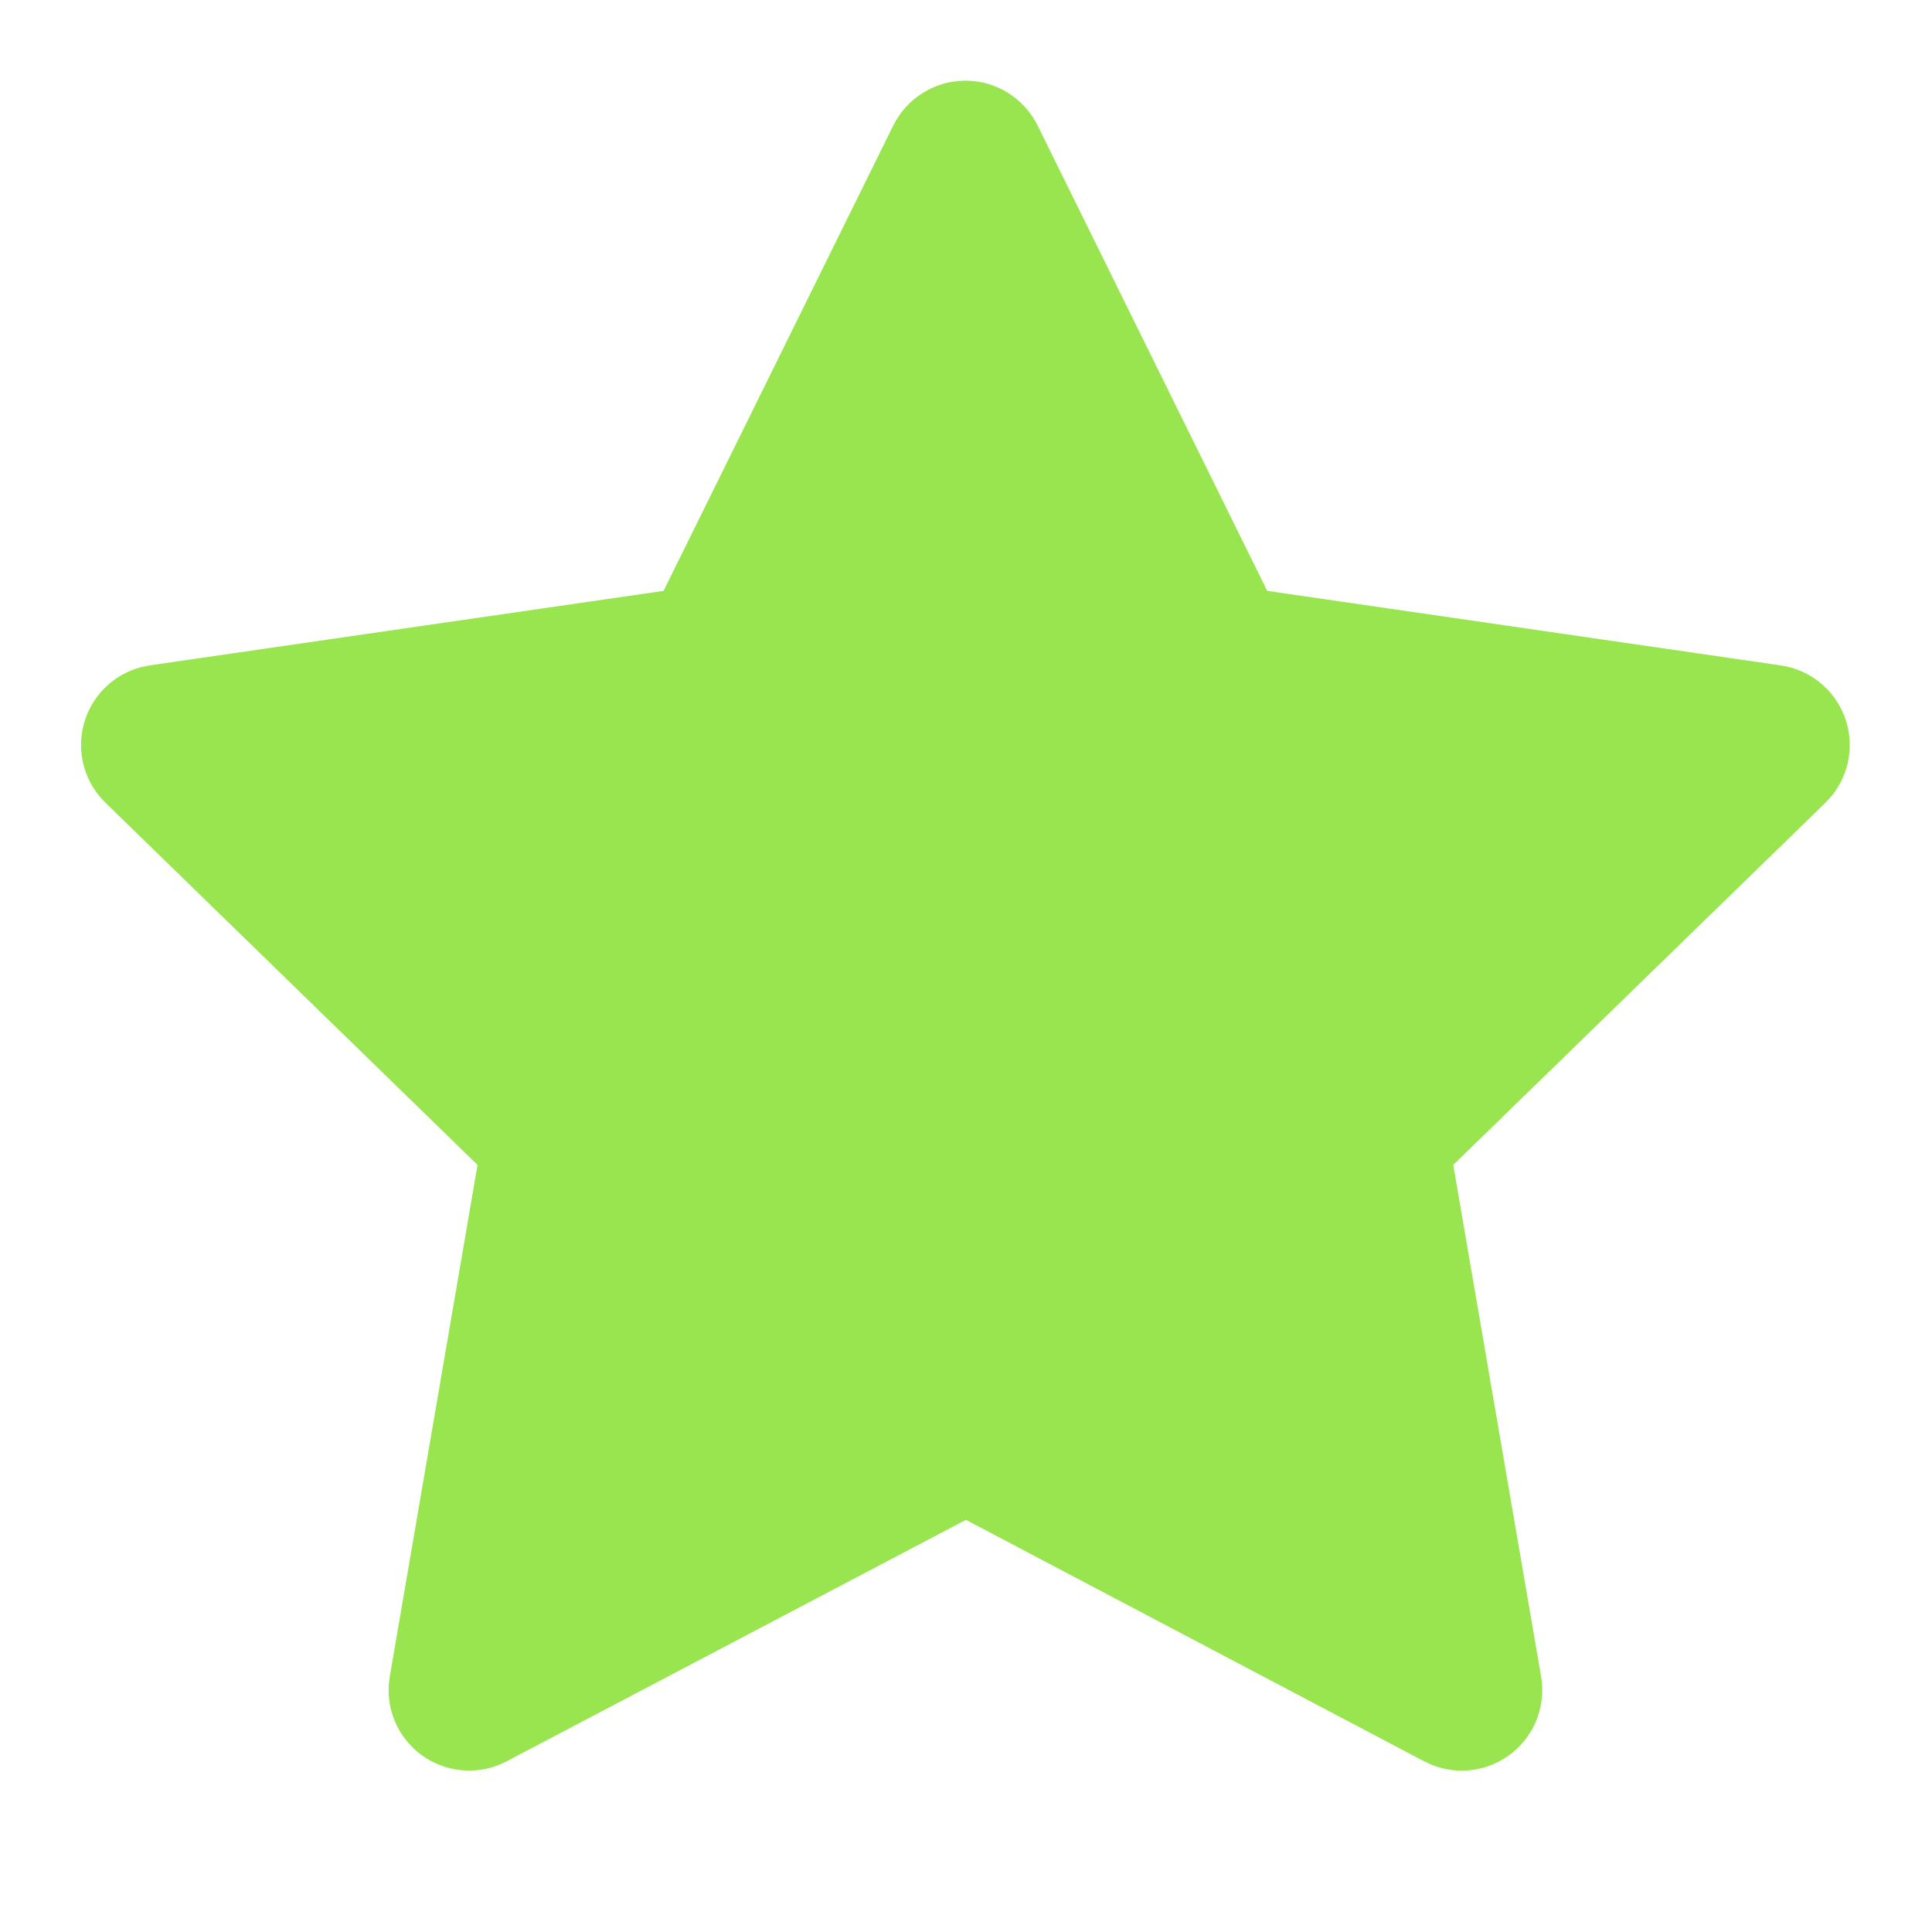 <svg width="48" height="48" viewBox="0 0 48 48" fill="none" xmlns="http://www.w3.org/2000/svg">
<g id="Frame" clip-path="url(#clip0_132_111)">
<path id="Vector" d="M16.486 14.68L3.726 16.53L3.5 16.576C3.158 16.667 2.846 16.847 2.596 17.097C2.346 17.348 2.168 17.661 2.078 18.003C1.989 18.346 1.992 18.706 2.087 19.047C2.182 19.388 2.366 19.697 2.62 19.944L11.864 28.942L9.684 41.652L9.658 41.872C9.637 42.226 9.711 42.579 9.871 42.895C10.031 43.211 10.273 43.479 10.571 43.671C10.869 43.863 11.212 43.972 11.566 43.988C11.92 44.004 12.272 43.925 12.586 43.76L23.998 37.76L35.384 43.76L35.584 43.852C35.914 43.982 36.273 44.022 36.623 43.967C36.974 43.913 37.304 43.766 37.579 43.542C37.854 43.319 38.065 43.025 38.19 42.693C38.314 42.361 38.348 42.002 38.288 41.652L36.106 28.942L45.354 19.942L45.51 19.772C45.733 19.497 45.879 19.169 45.933 18.819C45.988 18.47 45.949 18.113 45.82 17.783C45.691 17.454 45.478 17.165 45.201 16.945C44.924 16.725 44.594 16.582 44.244 16.532L31.484 14.68L25.78 3.12C25.615 2.785 25.359 2.503 25.042 2.306C24.725 2.108 24.359 2.004 23.986 2.004C23.613 2.004 23.247 2.108 22.93 2.306C22.613 2.503 22.357 2.785 22.192 3.12L16.486 14.68Z" fill="#98e54f"/>
</g>
<defs>
<clipPath id="clip0_132_111">
<rect width="48" height="48" fill="white"/>
</clipPath>
</defs>
</svg>
